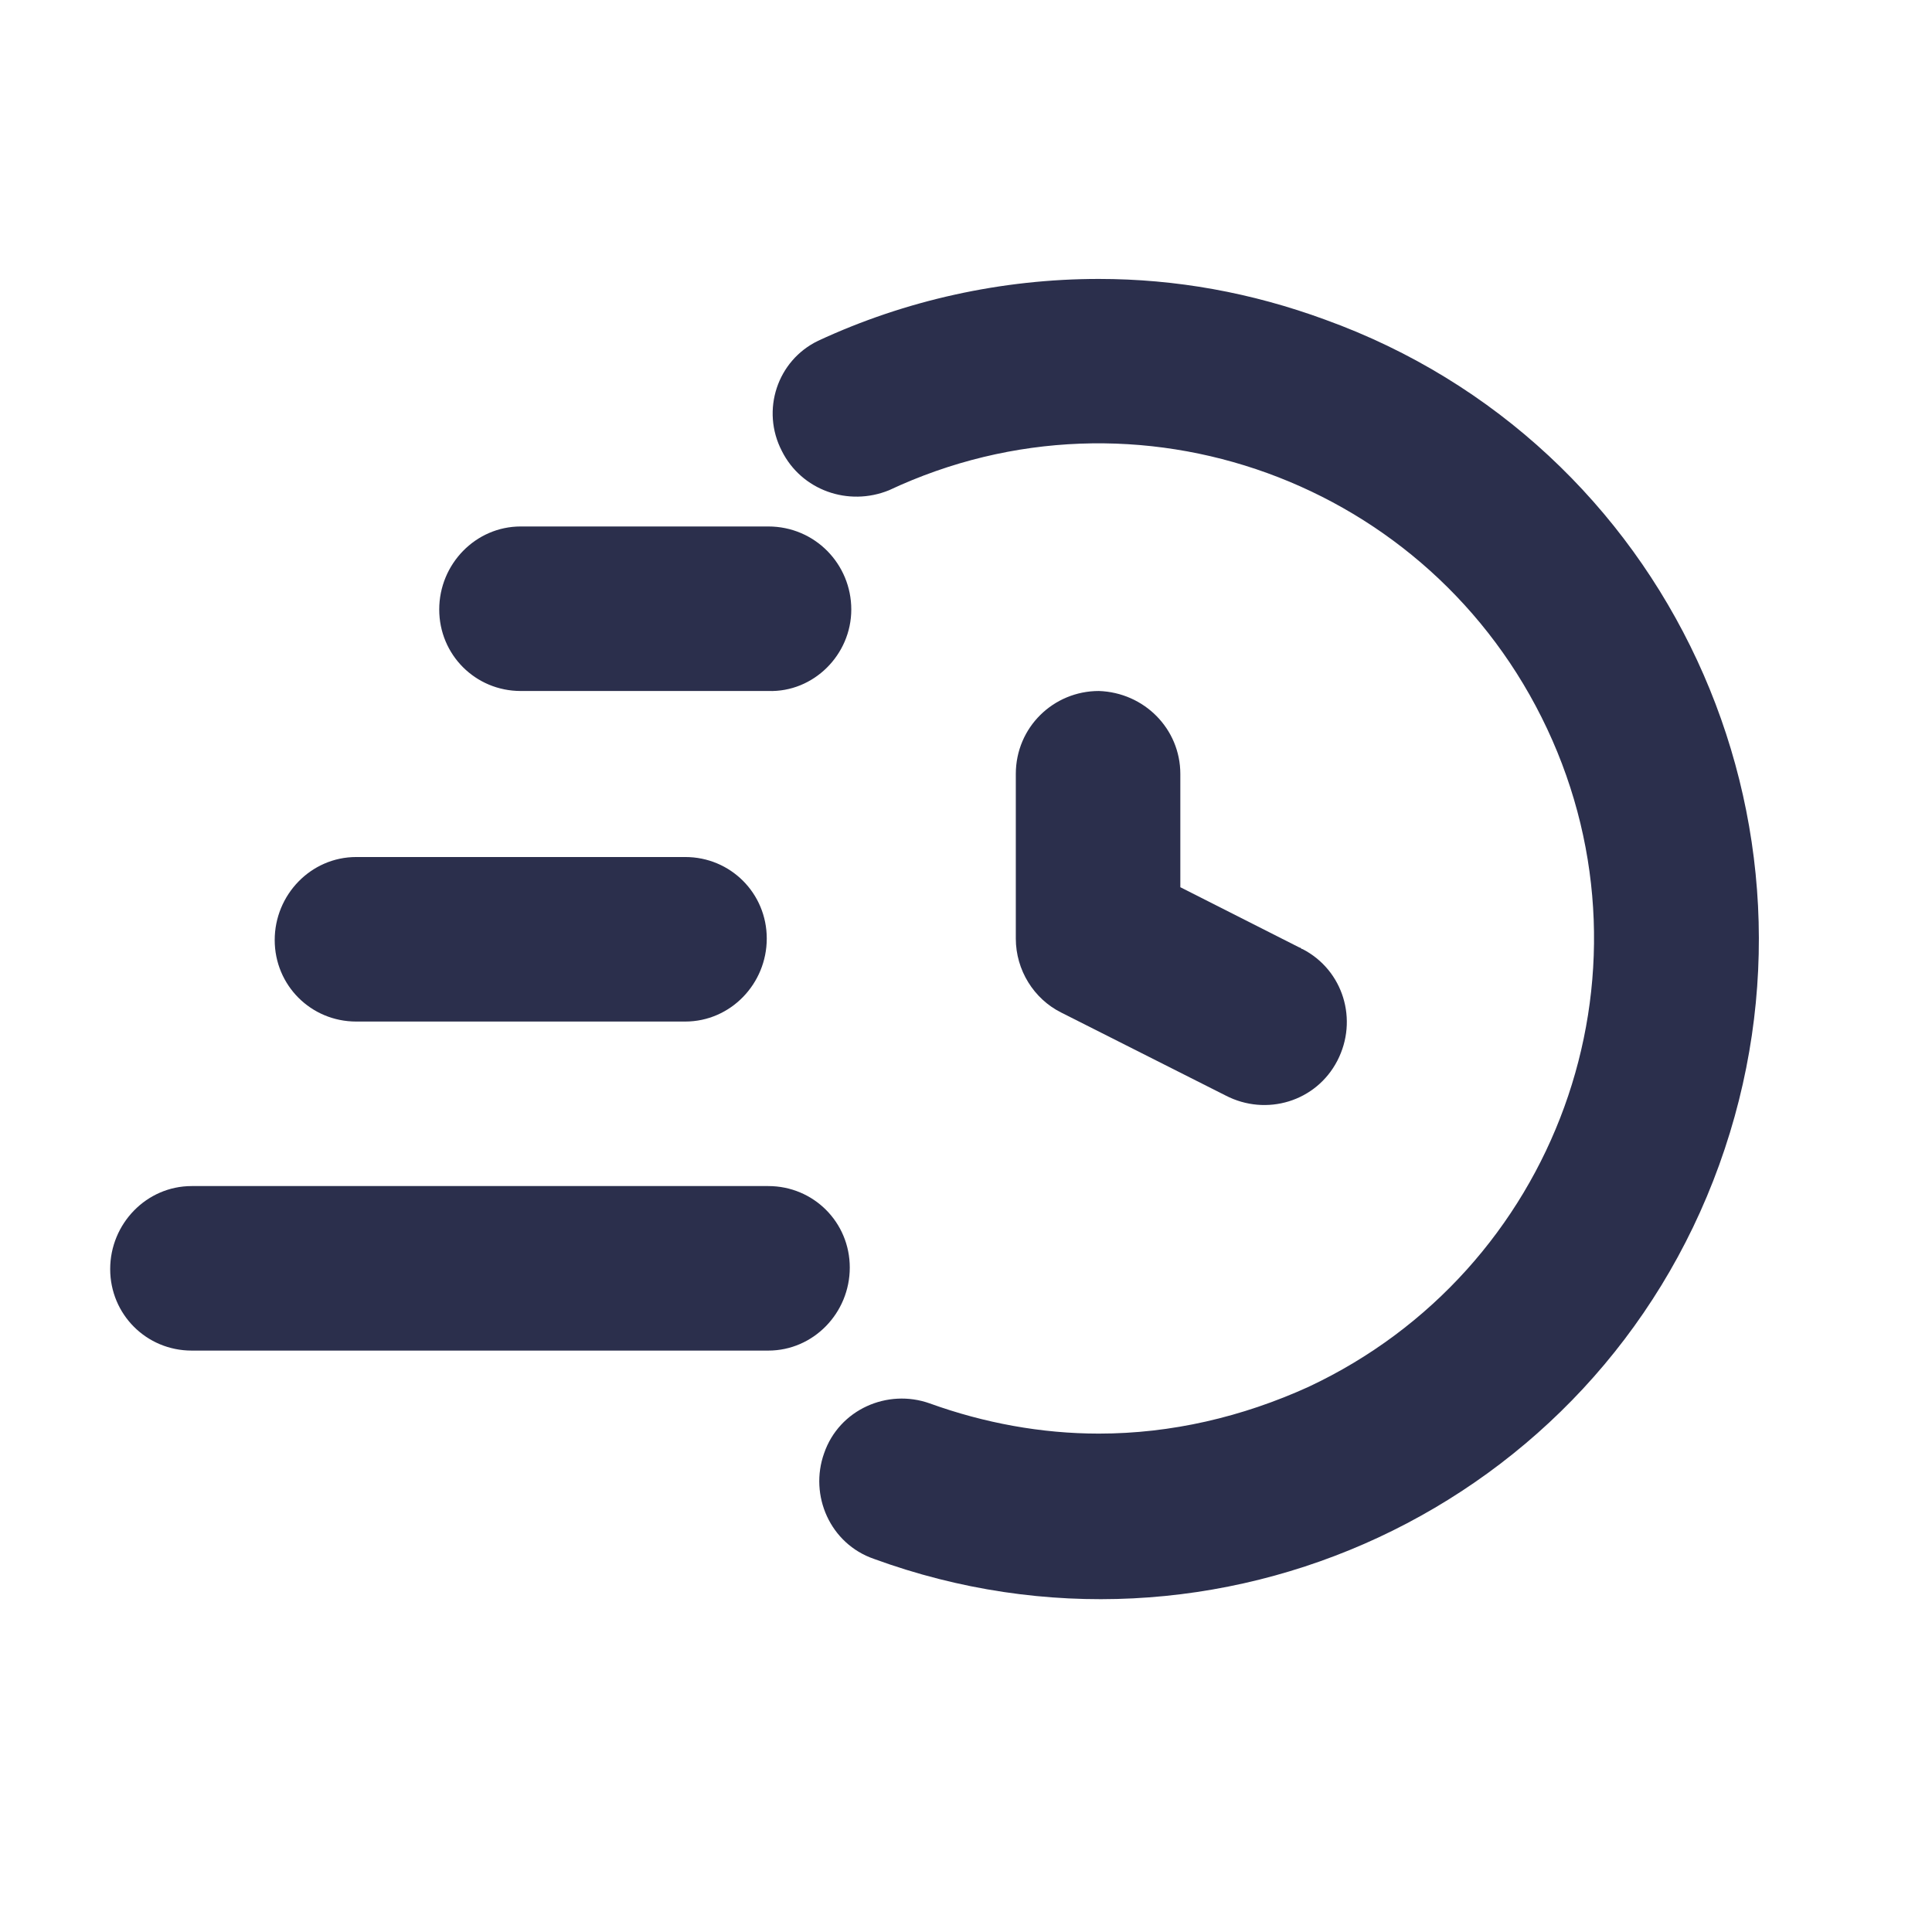 <?xml version="1.0" encoding="utf-8"?>
<!-- Generator: Adobe Illustrator 27.0.0, SVG Export Plug-In . SVG Version: 6.00 Build 0)  -->
<svg version="1.1" id="Layer_1" xmlns="http://www.w3.org/2000/svg" xmlns:xlink="http://www.w3.org/1999/xlink" x="0px" y="0px"
	 viewBox="0 0 128 128" style="enable-background:new 0 0 128 128;" xml:space="preserve">
<style type="text/css">
	.st0{fill:#2B2F4C;}
</style>
<g id="Layer_2_00000103264035690011679110000000080711454101391540_" transform="translate(139 131.38)">
	<path id="Path_6" class="st0" d="M-66.2-112.9c-6.4,0-12.8,1.4-18.6,4.1c-2.7,1.3-3.8,4.6-2.4,7.3c1.3,2.6,4.4,3.7,7.1,2.6
		c16.4-7.7,35.9-0.6,43.6,15.8c7.7,16.4,0.6,35.9-15.8,43.6c-4.4,2-9.1,3.1-13.9,3.1c-3.8,0-7.6-0.7-11.2-2c-2.8-1-6,0.4-7,3.3
		c-1,2.8,0.4,6,3.3,7c22.7,8.3,47.8-3.4,56-26.1s-3.4-47.8-26.1-56C-56.1-112-61.1-112.9-66.2-112.9z M-115.4-74.6
		c-3,0-5.4,2.5-5.4,5.5c0,3,2.4,5.4,5.4,5.4h21.8c3,0,5.4-2.5,5.4-5.5c0-3-2.4-5.4-5.4-5.4H-115.4z"/>
	<path id="Path_7" class="st0" d="M-82.6-91c0-3-2.4-5.5-5.5-5.5c0,0,0,0,0,0h-16.4c-3,0-5.4,2.5-5.4,5.5c0,3,2.4,5.4,5.4,5.4h16.4
		C-85.1-85.5-82.6-88-82.6-91C-82.6-91-82.6-91-82.6-91z M-126.3-41.9h38.2c3,0,5.4-2.5,5.4-5.5c0-3-2.4-5.4-5.4-5.4h-38.2
		c-3,0-5.4,2.5-5.4,5.5C-131.7-44.3-129.3-41.9-126.3-41.9L-126.3-41.9z M-66.2-85.6c-3,0-5.5,2.4-5.5,5.5c0,0,0,0,0,0v10.9
		c0,2.1,1.2,4,3,4.9l10.9,5.5c2.7,1.4,6,0.4,7.4-2.3c1.4-2.7,0.4-6-2.3-7.4c-0.1,0-0.1-0.1-0.2-0.1l-7.9-4v-7.5
		C-60.8-83.1-63.2-85.5-66.2-85.6z"/>
</g>
</svg>
